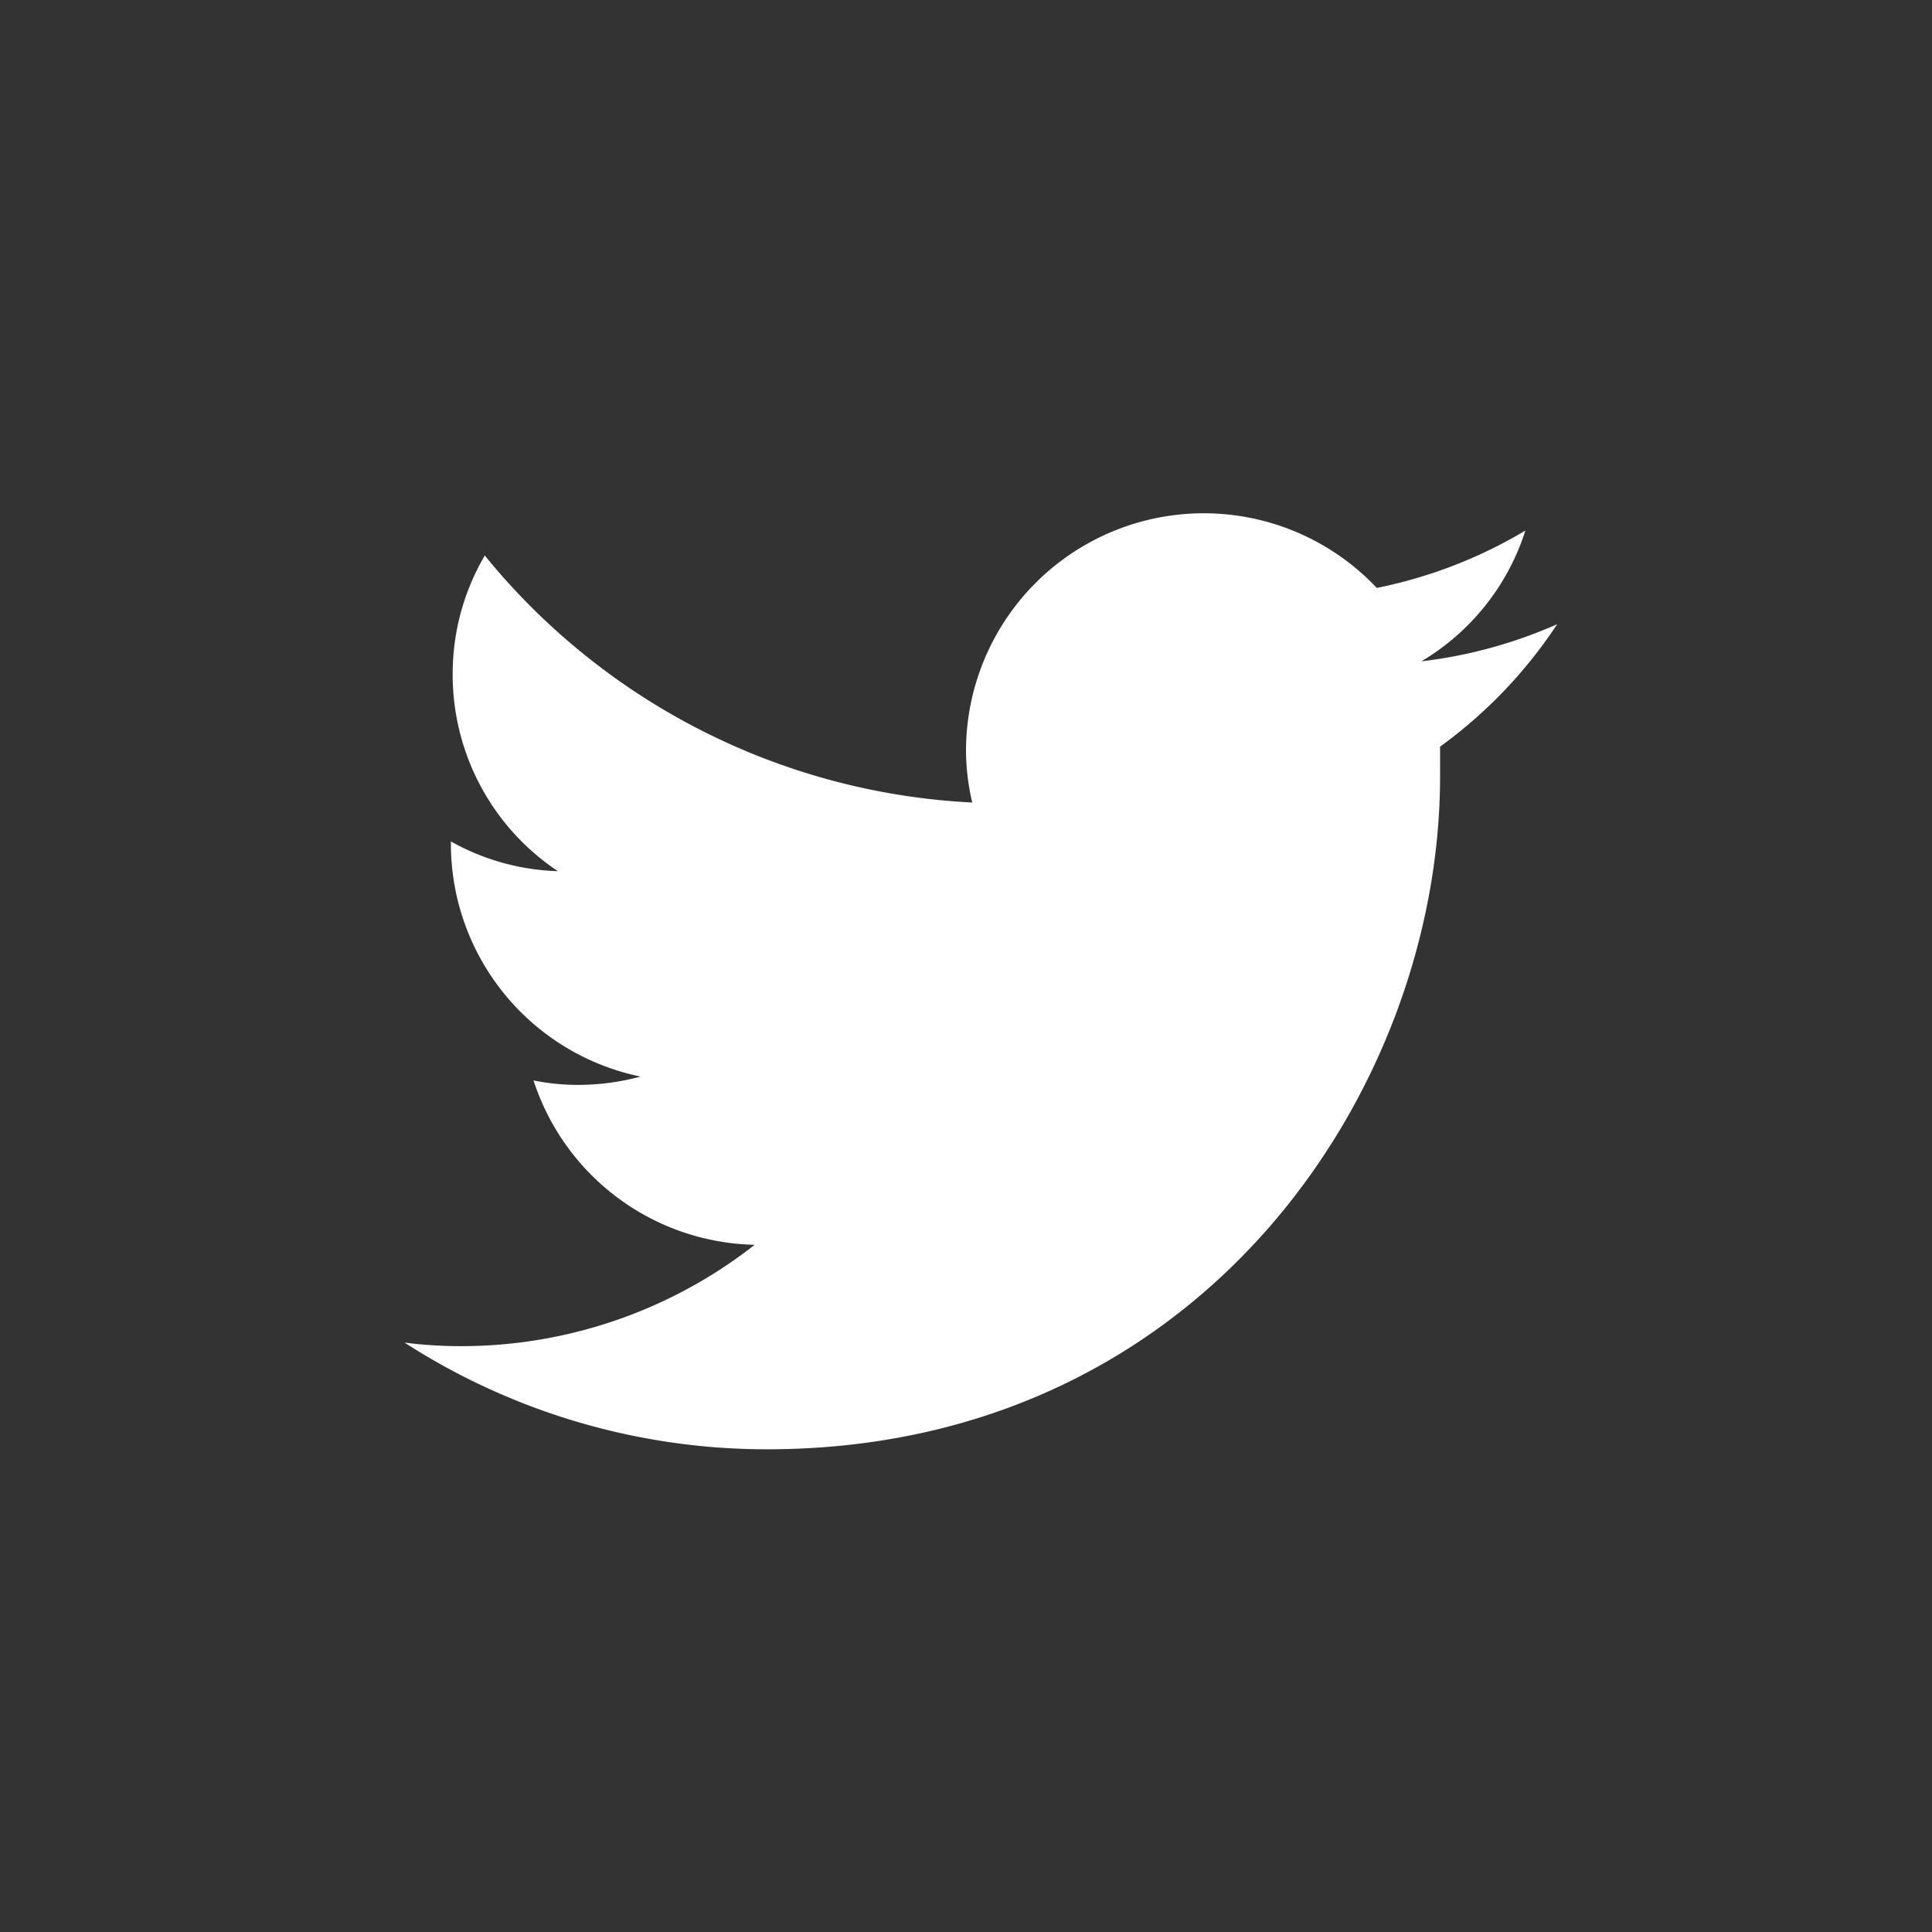 <svg id="Layer_1" data-name="Layer 1" xmlns="http://www.w3.org/2000/svg" viewBox="0 0 65 65"><rect x="0" y="0" width="65" height="65" fill="#333333" stroke="none"/><defs><style>.cls-1{fill:#fff;}</style></defs><title>twitter-icon</title><path class="cls-1" d="M52.39,21a15.86,15.86,0,0,1-4.57,1.25,7.91,7.91,0,0,0,3.5-4.4,15.84,15.84,0,0,1-5,1.93A8,8,0,0,0,32.5,25.2,7.73,7.73,0,0,0,32.71,27a22.59,22.59,0,0,1-16.4-8.31,7.85,7.85,0,0,0-1.08,4,7.94,7.94,0,0,0,3.54,6.62,7.85,7.85,0,0,1-3.6-1v.1a8,8,0,0,0,6.38,7.81,8.06,8.06,0,0,1-2.1.28,7.48,7.48,0,0,1-1.5-.15,8,8,0,0,0,7.44,5.53,16,16,0,0,1-9.88,3.41,14.8,14.8,0,0,1-1.9-.12A22.49,22.49,0,0,0,25.8,48.76c14.64,0,22.65-12.12,22.65-22.64,0-.35,0-.69,0-1A15.87,15.87,0,0,0,52.39,21Z"/></svg>